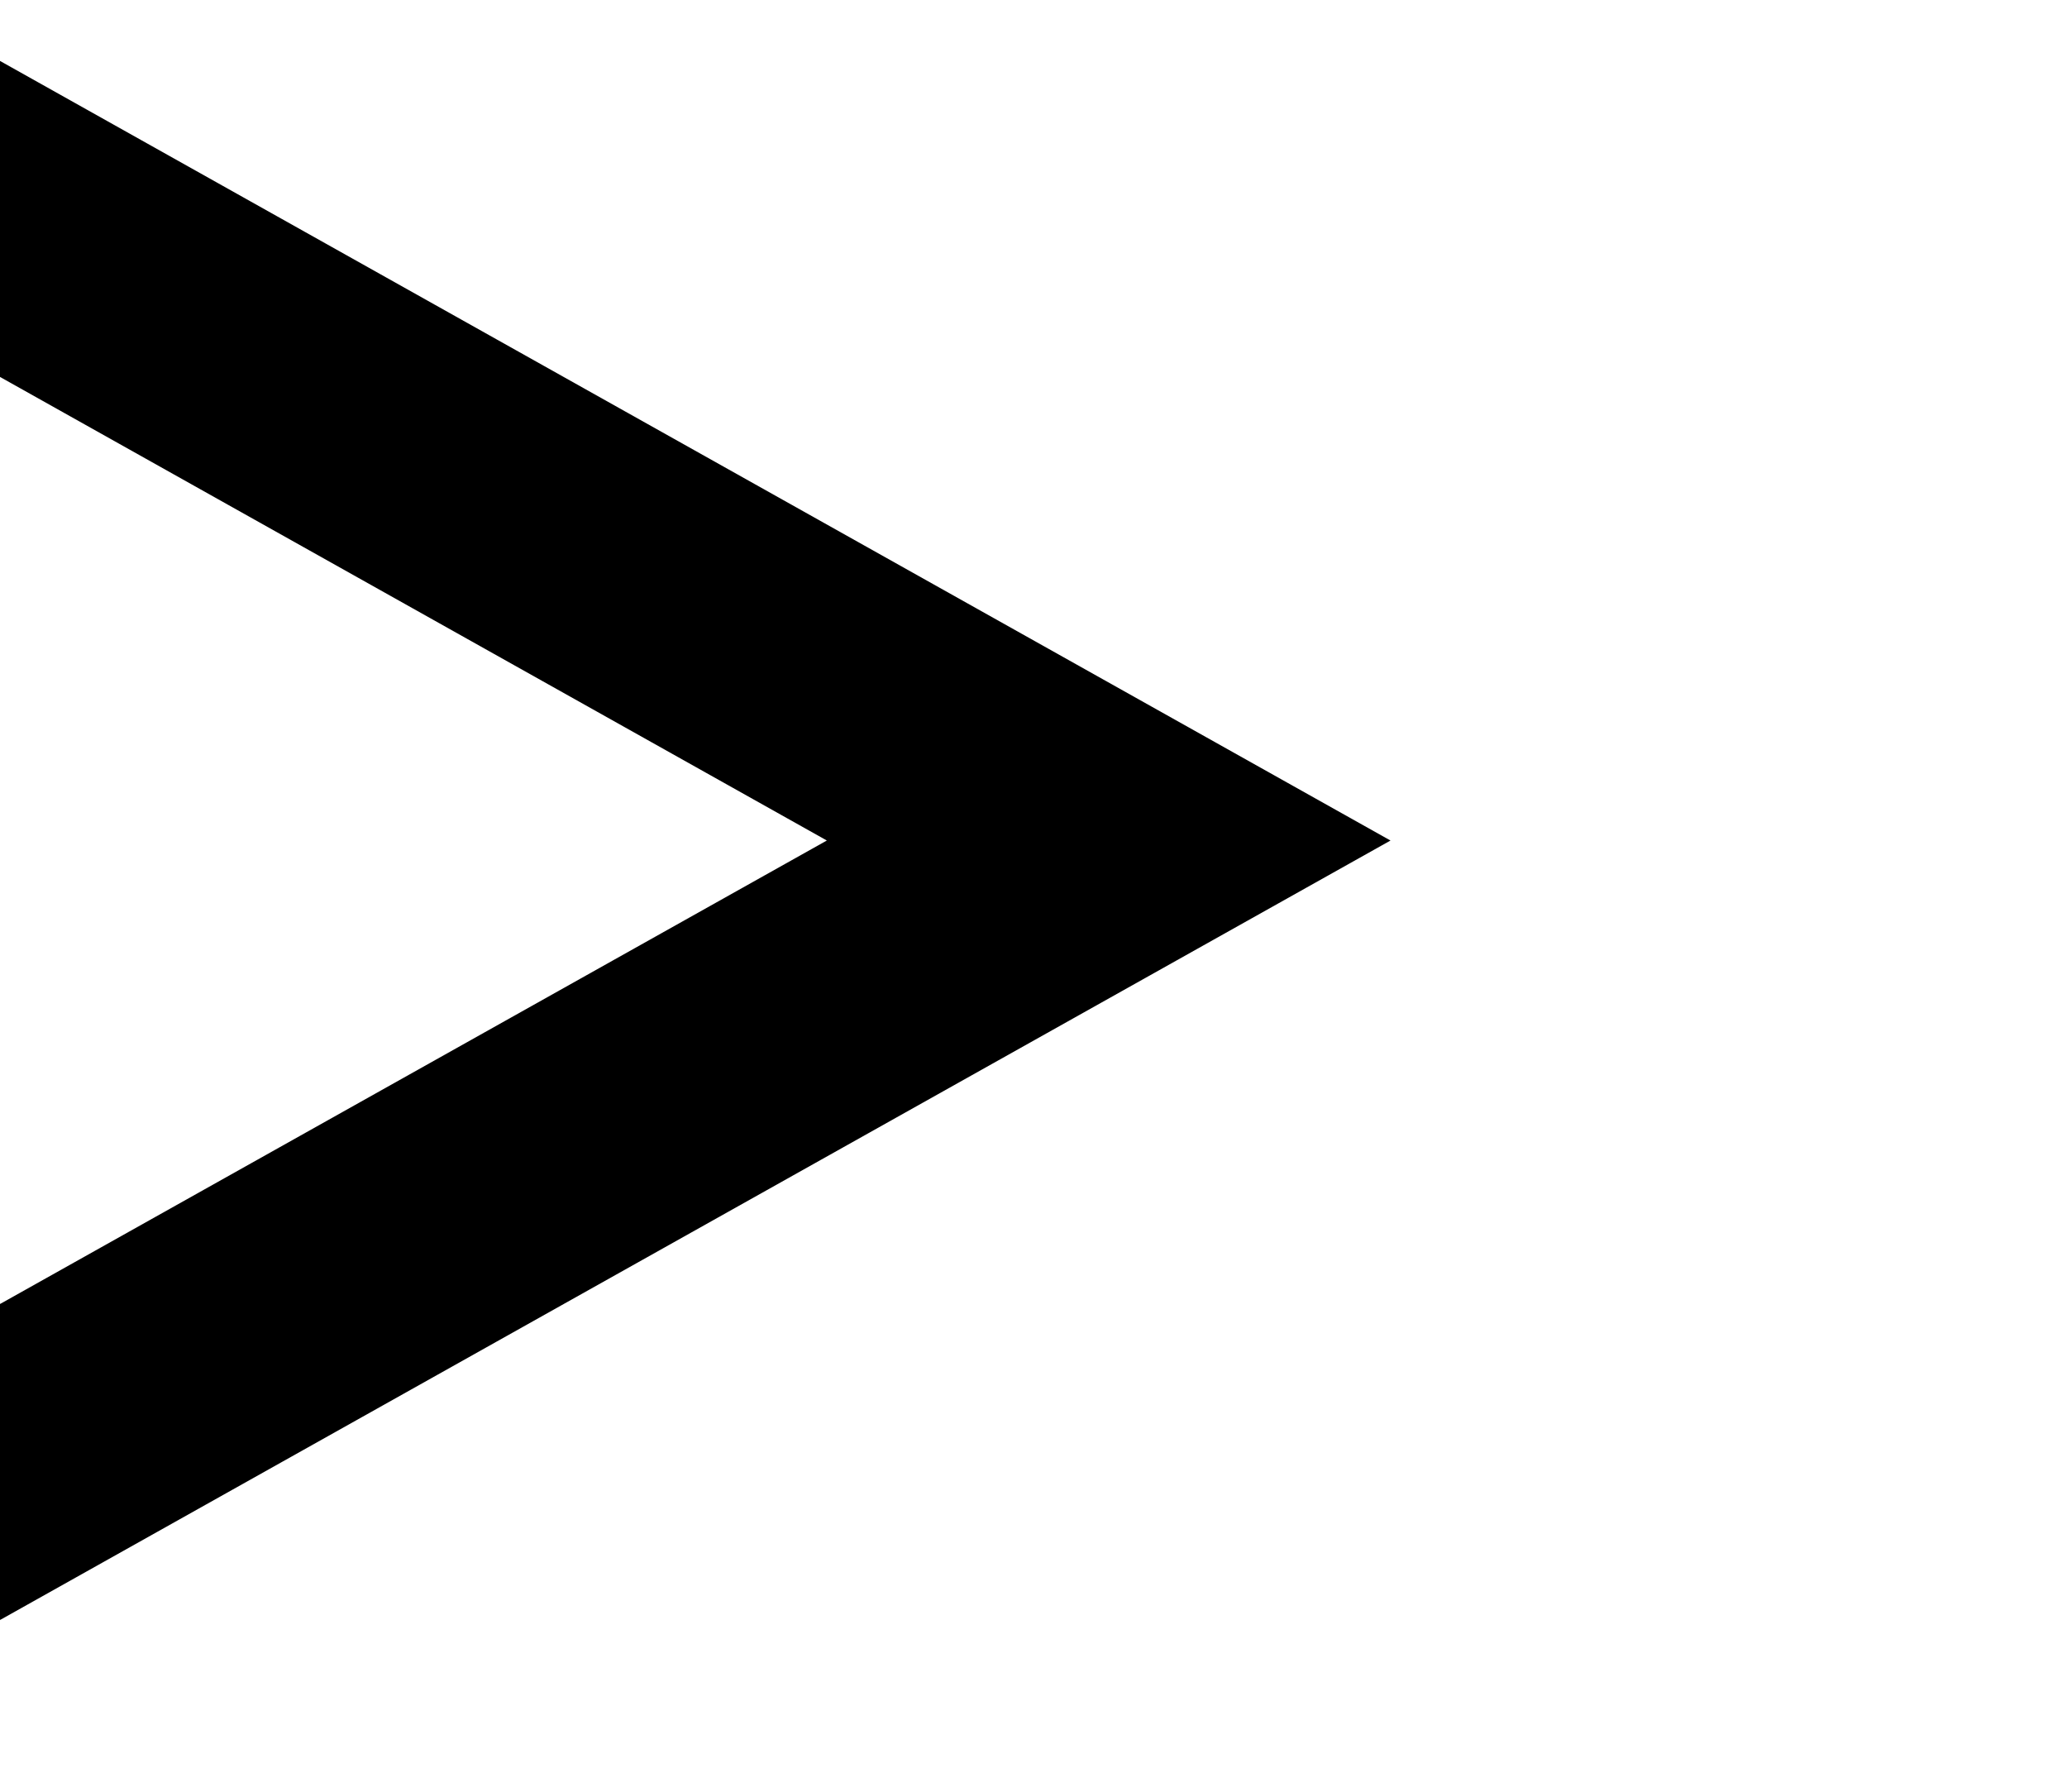 <svg xmlns="http://www.w3.org/2000/svg" xmlns:xlink="http://www.w3.org/1999/xlink" viewBox="0 0 15 13">
  <defs>
    <style>
      .cls-1 {
        fill: #fff;
      }

      .cls-1, .cls-3 {
        stroke: #000;
        stroke-width: 2px;
      }

      .cls-2 {
        clip-path: url(#clip-path);
      }

      .cls-3 {
        fill: none;
      }
    </style>
    <clipPath id="clip-path">
      <rect id="長方形_20" data-name="長方形 20" class="cls-1" width="15" height="13" transform="translate(1478 1803.75)"/>
    </clipPath>
  </defs>
  <g id="マスクグループ_7" data-name="マスクグループ 7" class="cls-2" transform="translate(-1478 -1803.75)">
    <path id="パス_7" data-name="パス 7" class="cls-3" d="M2.5,2.5,11.378,0l-2.5,8.876L0,11.378Z" transform="translate(1478 1801.803) rotate(45)"/>
  </g>
</svg>
